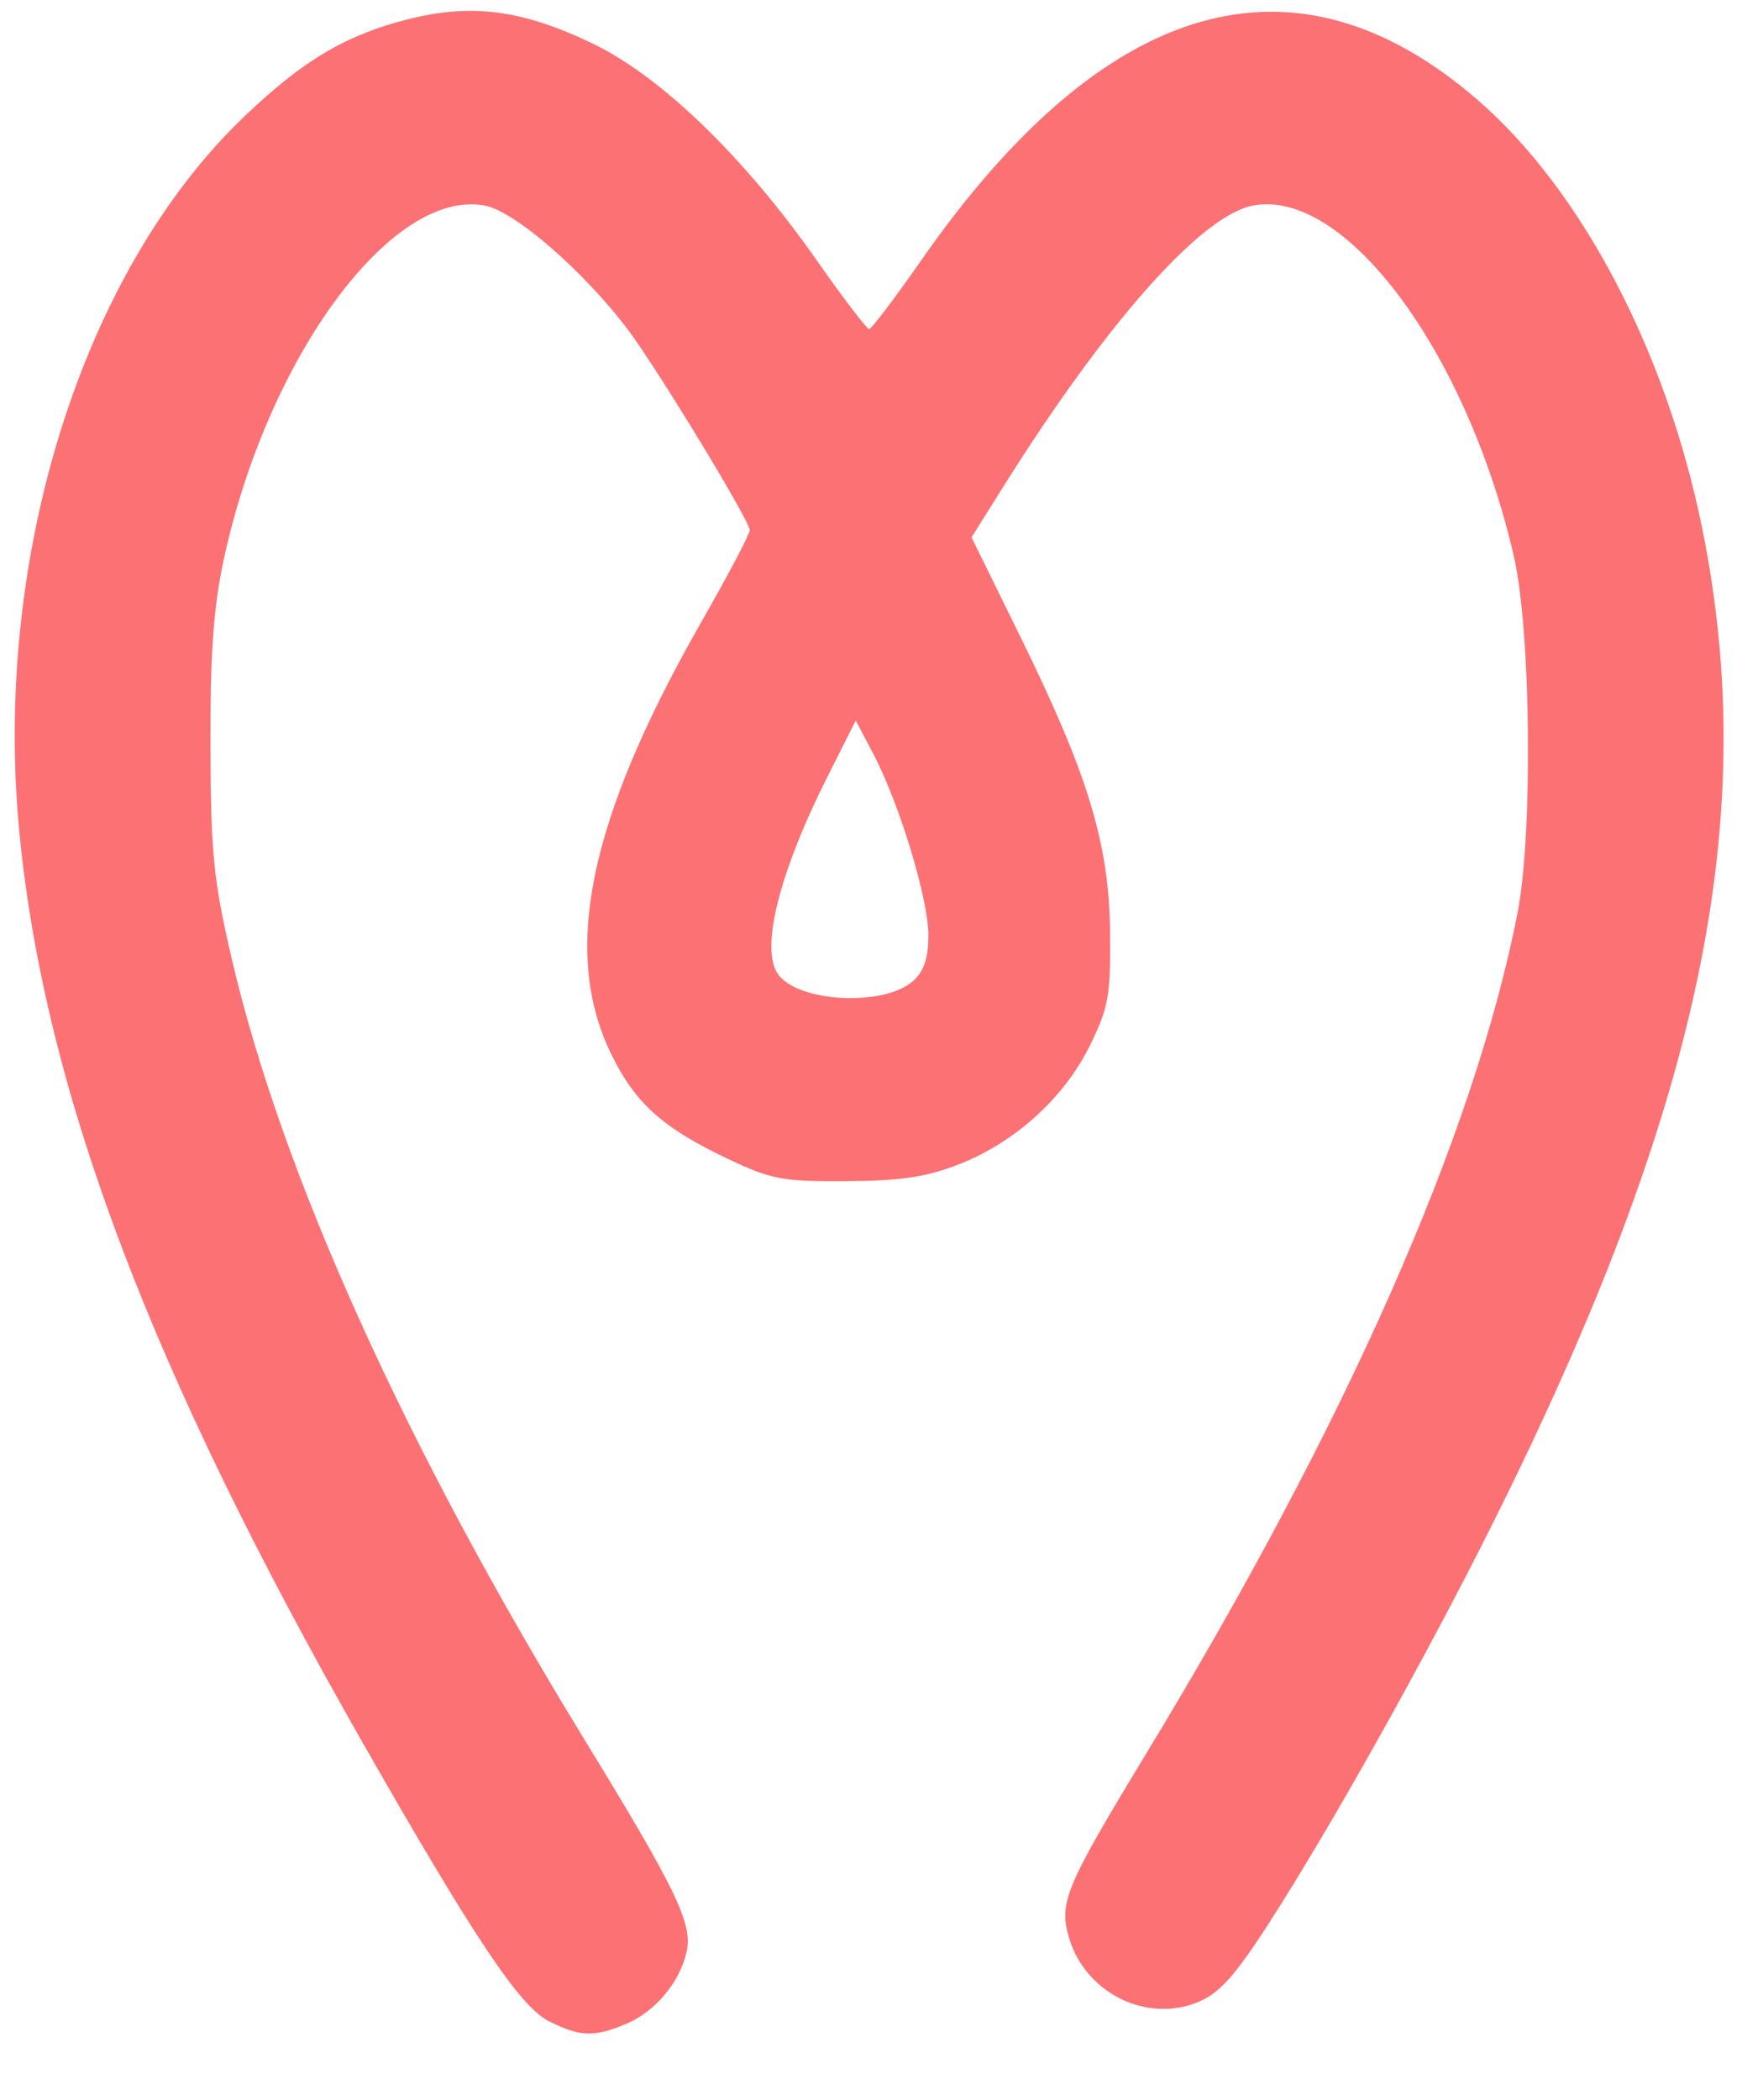 <?xml version="1.0" encoding="UTF-8" standalone="no"?>
<!-- Created with Inkscape (http://www.inkscape.org/) -->

<svg
   version="1.1"
   id="svg281"
   width="234"
   height="282"
   viewBox="0 0 234 282"
   sodipodi:docname="mindigu-logo-icon.svg"
   inkscape:version="1.1.2 (0a00cf5339, 2022-02-04)"
   xmlns:inkscape="http://www.inkscape.org/namespaces/inkscape"
   xmlns:sodipodi="http://sodipodi.sourceforge.net/DTD/sodipodi-0.dtd"
   xmlns="http://www.w3.org/2000/svg"
   xmlns:svg="http://www.w3.org/2000/svg">
  <defs
     id="defs285" />
  <sodipodi:namedview
     id="namedview283"
     pagecolor="#ffffff"
     bordercolor="#666666"
     borderopacity="1.0"
     inkscape:pageshadow="2"
     inkscape:pageopacity="0.0"
     inkscape:pagecheckerboard="0"
     showgrid="false"
     inkscape:zoom="2.9929078"
     inkscape:cx="50.118483"
     inkscape:cy="116.77607"
     inkscape:window-width="1920"
     inkscape:window-height="1016"
     inkscape:window-x="0"
     inkscape:window-y="27"
     inkscape:window-maximized="1"
     inkscape:current-layer="g633" />
  <g
     inkscape:groupmode="layer"
     inkscape:label="Image"
     id="g287">
    <g
       id="g633"
       transform="translate(-6.103,-6.136)">
      <path
         style="fill:#fc7174;fill-opacity:1"
         d="M 79.841,277.574 C 75.949,275.615 69.859,266.515 54.909,240.325 26.375,190.338 12.193,152.857 8.746,118.325 5.039,81.185 17.111,42.583 38.947,21.751 46.807,14.252 52.466,10.885 60.802,8.75 c 8.612,-2.206 15.448,-1.316 24.938,3.248 9.166,4.409 20.38,15.257 30.059,29.077 3.563,5.088 6.734,9.25 7.048,9.25 0.314,0 3.472,-4.162 7.019,-9.25 24.634,-35.337 50.188,-42.72 74.661,-21.573 14.015,12.111 25.405,33.808 30.232,57.589 7.919,39.017 -0.273,77.883 -28.189,133.734 -9.09,18.186 -21.784,40.834 -30.167,53.823 -4.387,6.798 -6.523,9.169 -9.303,10.331 -6.926,2.894 -15.154,-1.146 -17.365,-8.526 -1.436,-4.793 -0.596,-6.811 10.297,-24.754 26.947,-44.387 44.031,-83.027 49.905,-112.874 2.103,-10.682 1.827,-37.991 -0.484,-48 -6.346,-27.482 -22.652,-49.408 -35.016,-47.089 -6.958,1.305 -19.729,15.697 -33.694,37.968 l -4.136,6.596 6.518,13.262 c 9.162,18.641 11.964,27.858 12.09,39.762 0.09,8.499 -0.196,10.102 -2.706,15.214 -3.442,7.009 -10.01,12.976 -17.547,15.94 -4.367,1.717 -7.801,2.235 -15.147,2.283 -8.618,0.057 -10.104,-0.225 -16,-3.028 -8.707,-4.14 -12.375,-7.434 -15.585,-13.994 -6.76,-13.817 -3.049,-31.594 12.145,-58.186 3.542,-6.199 6.44,-11.696 6.44,-12.215 0,-1.087 -9.426,-16.807 -15,-25.015 -5.559,-8.185 -16.161,-17.752 -20.596,-18.584 -12.483,-2.342 -29.214,20.365 -35.073,47.6 -1.368,6.359 -1.812,12.618 -1.773,24.984 0.045,14.411 0.405,18.02 2.843,28.5 6.729,28.929 23.286,65.578 47.439,105 12.246,19.988 14.503,24.663 13.69,28.362 -0.915,4.167 -4.212,8.107 -8.166,9.759 -4.317,1.804 -6.145,1.738 -10.337,-0.373 z M 128.776,137.859 c 1.447,-1.31 2.037,-3.088 2.037,-6.137 0,-4.874 -3.901,-17.7 -7.408,-24.361 l -2.351,-4.464 -3.76,7.464 c -6.5,12.904 -9.071,23.07 -6.716,26.55 2.608,3.854 14.313,4.464 18.197,0.948 z"
         id="path649" />
    </g>
  </g>
</svg>
